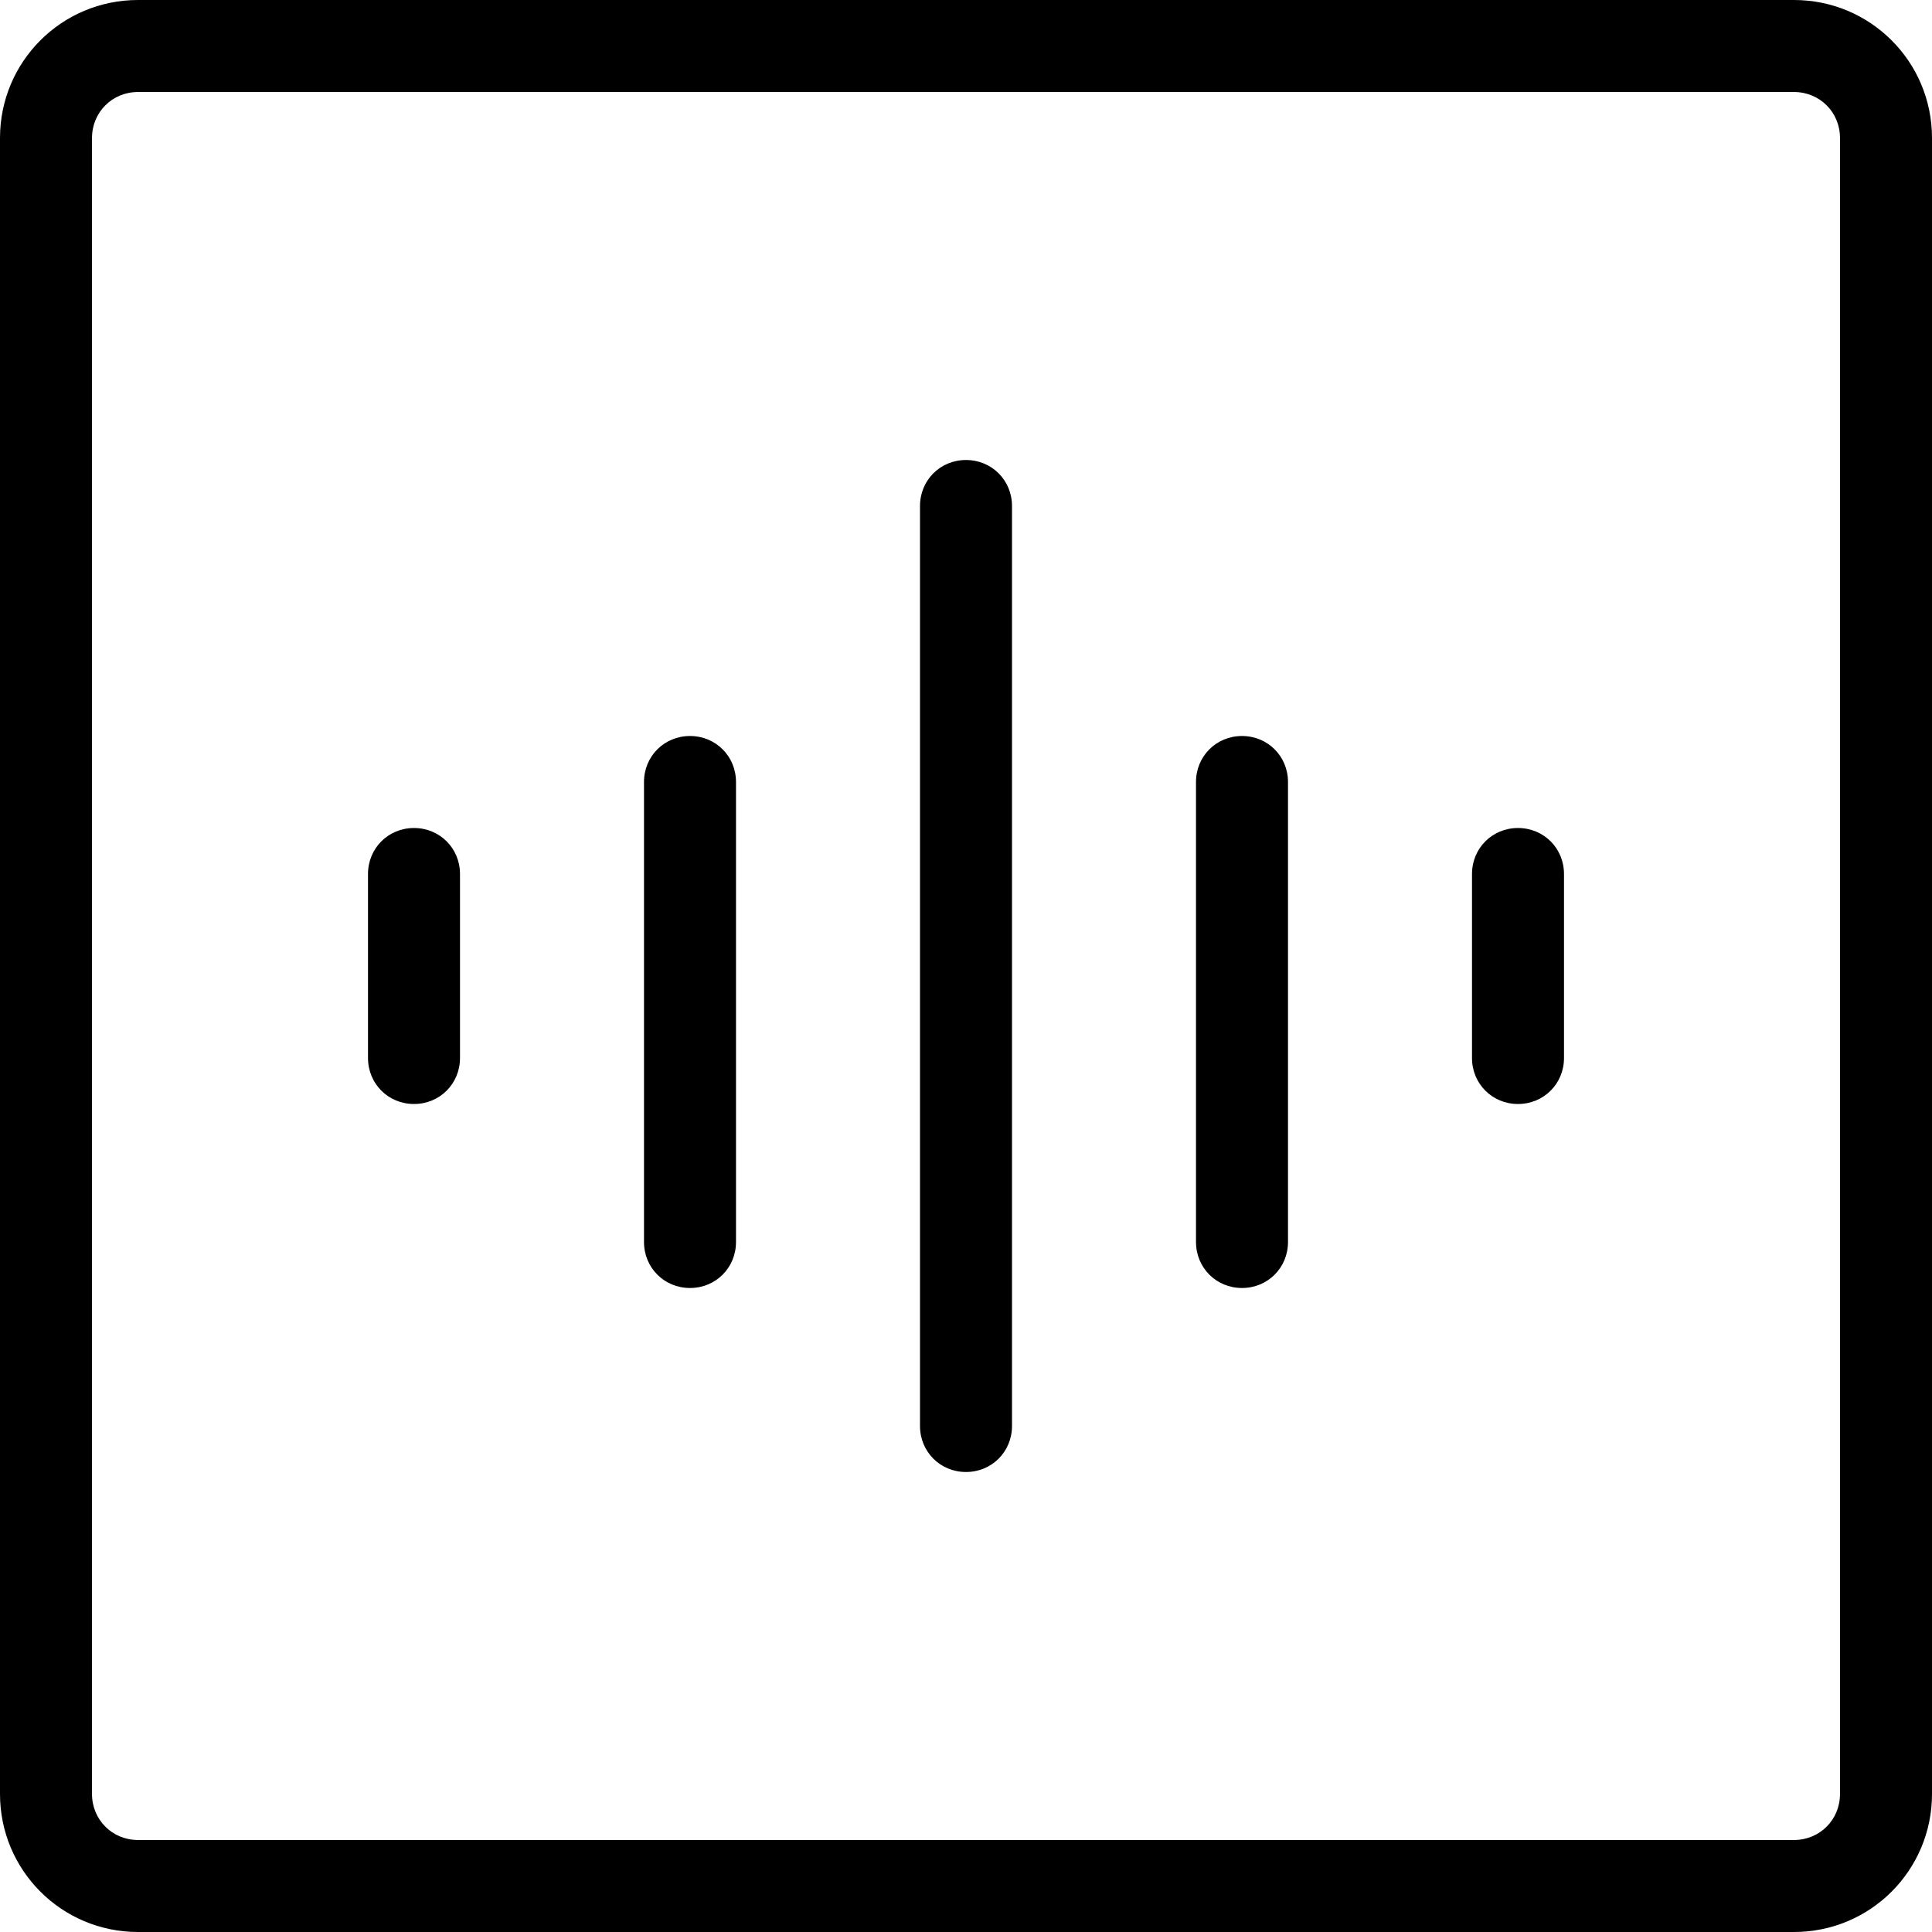 <?xml version="1.0" encoding="UTF-8" standalone="no"?><svg xmlns="http://www.w3.org/2000/svg" xmlns:xlink="http://www.w3.org/1999/xlink" data-name="Layer 1" fill="#000001" height="21" preserveAspectRatio="xMidYMid meet" version="1" viewBox="0.0 0.0 21.0 21.0" width="21" zoomAndPan="magnify"><g id="change1_1"><path d="M0,1.5C0,.67,.67,0,1.5,0H19.5c.83,0,1.5,.67,1.5,1.5V19.5c0,.83-.67,1.5-1.5,1.5H1.5c-.83,0-1.5-.67-1.5-1.5V1.5Zm1.5-.5c-.28,0-.5,.22-.5,.5V19.5c0,.28,.22,.5,.5,.5H19.5c.28,0,.5-.22,.5-.5V1.5c0-.28-.22-.5-.5-.5H1.5Z" fill-rule="evenodd"/></g><g id="change1_2"><path d="M10.5,5c.28,0,.5,.22,.5,.5V15.5c0,.28-.22,.5-.5,.5s-.5-.22-.5-.5V5.5c0-.28,.22-.5,.5-.5Z" fill-rule="evenodd"/></g><g id="change1_3"><path d="M13.5,8c.28,0,.5,.22,.5,.5v5c0,.28-.22,.5-.5,.5s-.5-.22-.5-.5v-5c0-.28,.22-.5,.5-.5Z" fill-rule="evenodd"/></g><g id="change1_4"><path d="M7.5,8c-.28,0-.5,.22-.5,.5v5c0,.28,.22,.5,.5,.5s.5-.22,.5-.5v-5c0-.28-.22-.5-.5-.5Z" fill-rule="evenodd"/></g><g id="change1_5"><path d="M16.5,9c.28,0,.5,.22,.5,.5v2c0,.28-.22,.5-.5,.5s-.5-.22-.5-.5v-2c0-.28,.22-.5,.5-.5Z" fill-rule="evenodd"/></g><g id="change1_6"><path d="M4.5,9c-.28,0-.5,.22-.5,.5v2c0,.28,.22,.5,.5,.5s.5-.22,.5-.5v-2c0-.28-.22-.5-.5-.5Z" fill-rule="evenodd"/></g></svg>